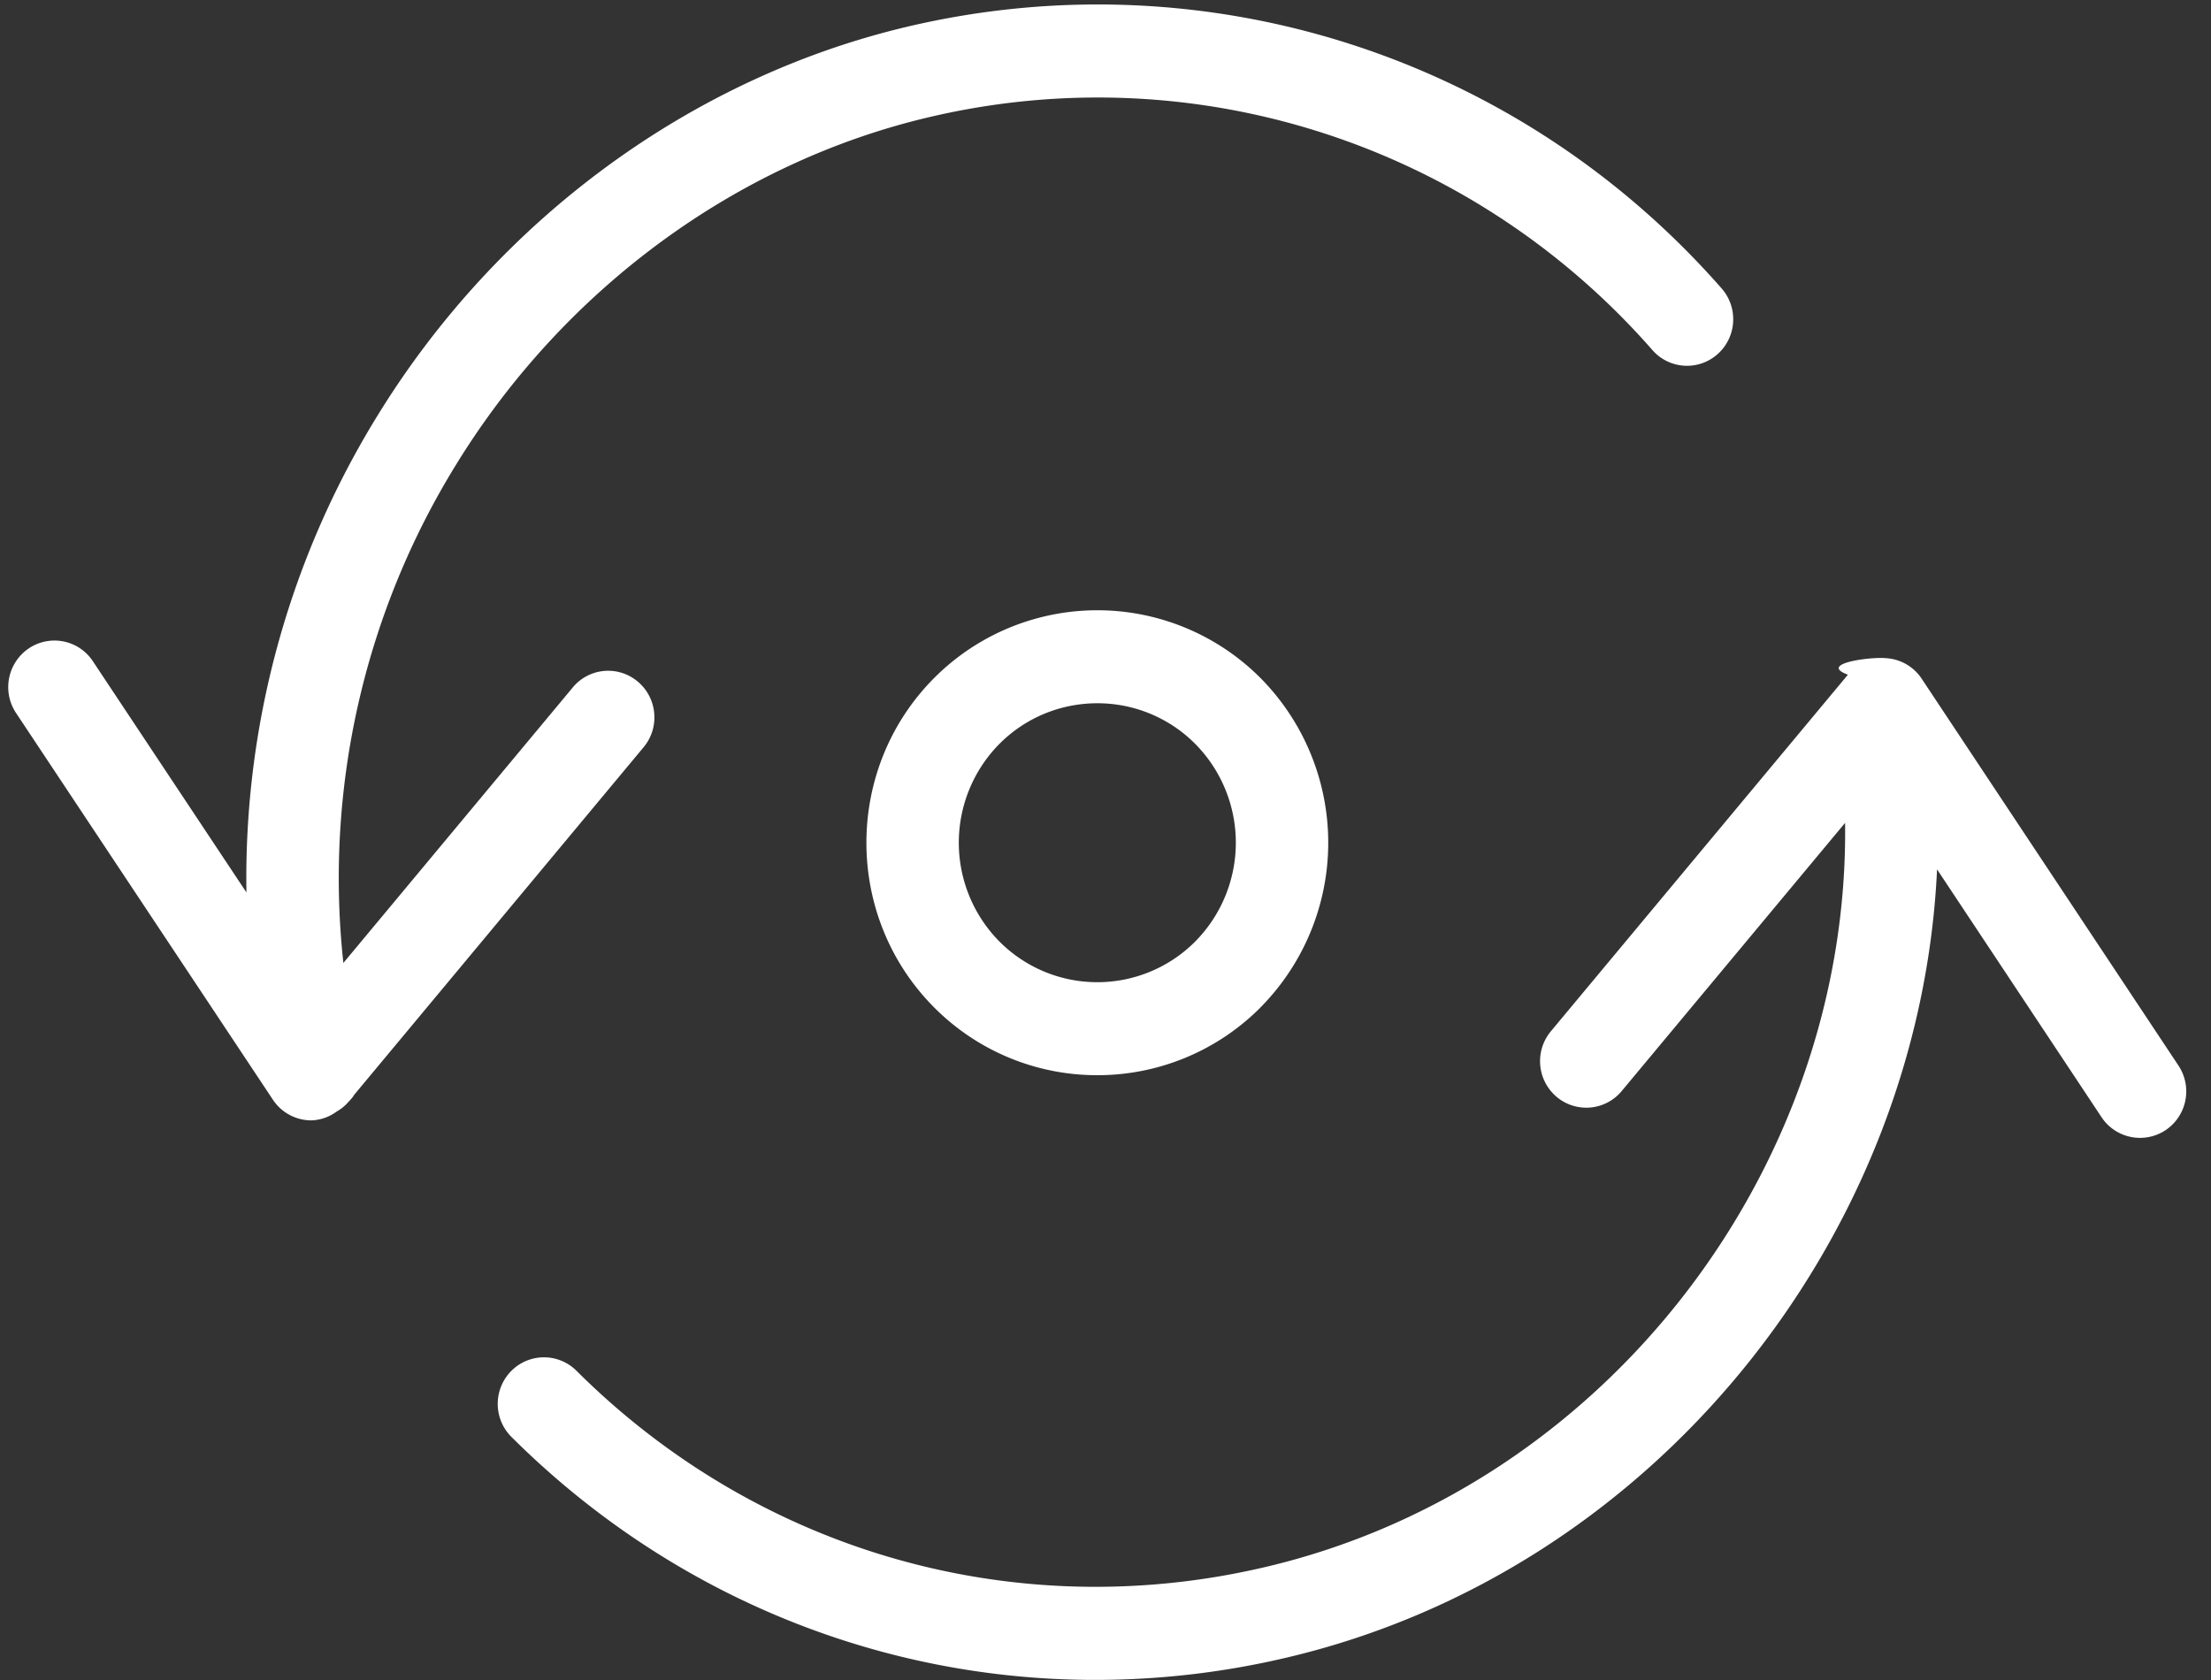 <svg xmlns="http://www.w3.org/2000/svg" width="50" height="38"><rect width="100%" height="100%" fill="#333333" stroke="none"/><path fill-rule="evenodd" fill="#FFF" d="M48.976 25.561a1.044 1.044 0 0 1-1.45-.289l-3.721-5.608c-.386 8.29-6.366 15.861-14.698 17.827a18.855 18.855 0 0 1-4.338.507c-4.891.001-9.619-1.925-13.203-5.496a1.057 1.057 0 0 1-.008-1.488 1.04 1.04 0 0 1 1.478-.009c4.125 4.111 9.952 5.768 15.594 4.436 7.745-1.827 13.198-9.085 13.095-16.828l-5.052 6.066a1.04 1.04 0 0 1-1.472.13 1.057 1.057 0 0 1-.129-1.483l6.717-8.065c-.689-.254.533-.409.857-.374.329.018.63.19.812.466l5.806 8.749a1.056 1.056 0 0 1-.288 1.459zM24.815 24.32a5.192 5.192 0 0 1-3.701-1.544c-2.033-2.055-2.027-5.395.014-7.443a5.209 5.209 0 0 1 7.388.014 5.296 5.296 0 0 1-.014 7.443v.001a5.197 5.197 0 0 1-3.687 1.529zm2.22-7.488a3.113 3.113 0 0 0-2.22-.925c-.8 0-1.601.305-2.212.917a3.179 3.179 0 0 0-.008 4.466 3.123 3.123 0 0 0 4.432.008 3.179 3.179 0 0 0 .008-4.466zm10.332-8.915c-4.088-4.665-10.361-6.685-16.368-5.264-4.356 1.027-8.25 3.892-10.686 7.858a17.806 17.806 0 0 0-2.548 11.27l5.188-6.232a1.038 1.038 0 0 1 1.472-.13c.442.374.501 1.036.13 1.482L8.01 24.763c-.041.072-.1.128-.156.188l-.013.015-.004.004a.993.993 0 0 1-.221.17 1.02 1.02 0 0 1-.575.202c-.019 0-.038 0-.057-.002a1.04 1.04 0 0 1-.812-.465l-5.81-8.749a1.058 1.058 0 0 1 .289-1.46 1.04 1.04 0 0 1 1.449.29l3.473 5.23A19.932 19.932 0 0 1 8.535 9.404C11.261 4.966 15.63 1.758 20.522.603c6.76-1.595 13.813.674 18.412 5.922.382.436.34 1.101-.092 1.485a1.038 1.038 0 0 1-1.475-.093z"></path></svg>
